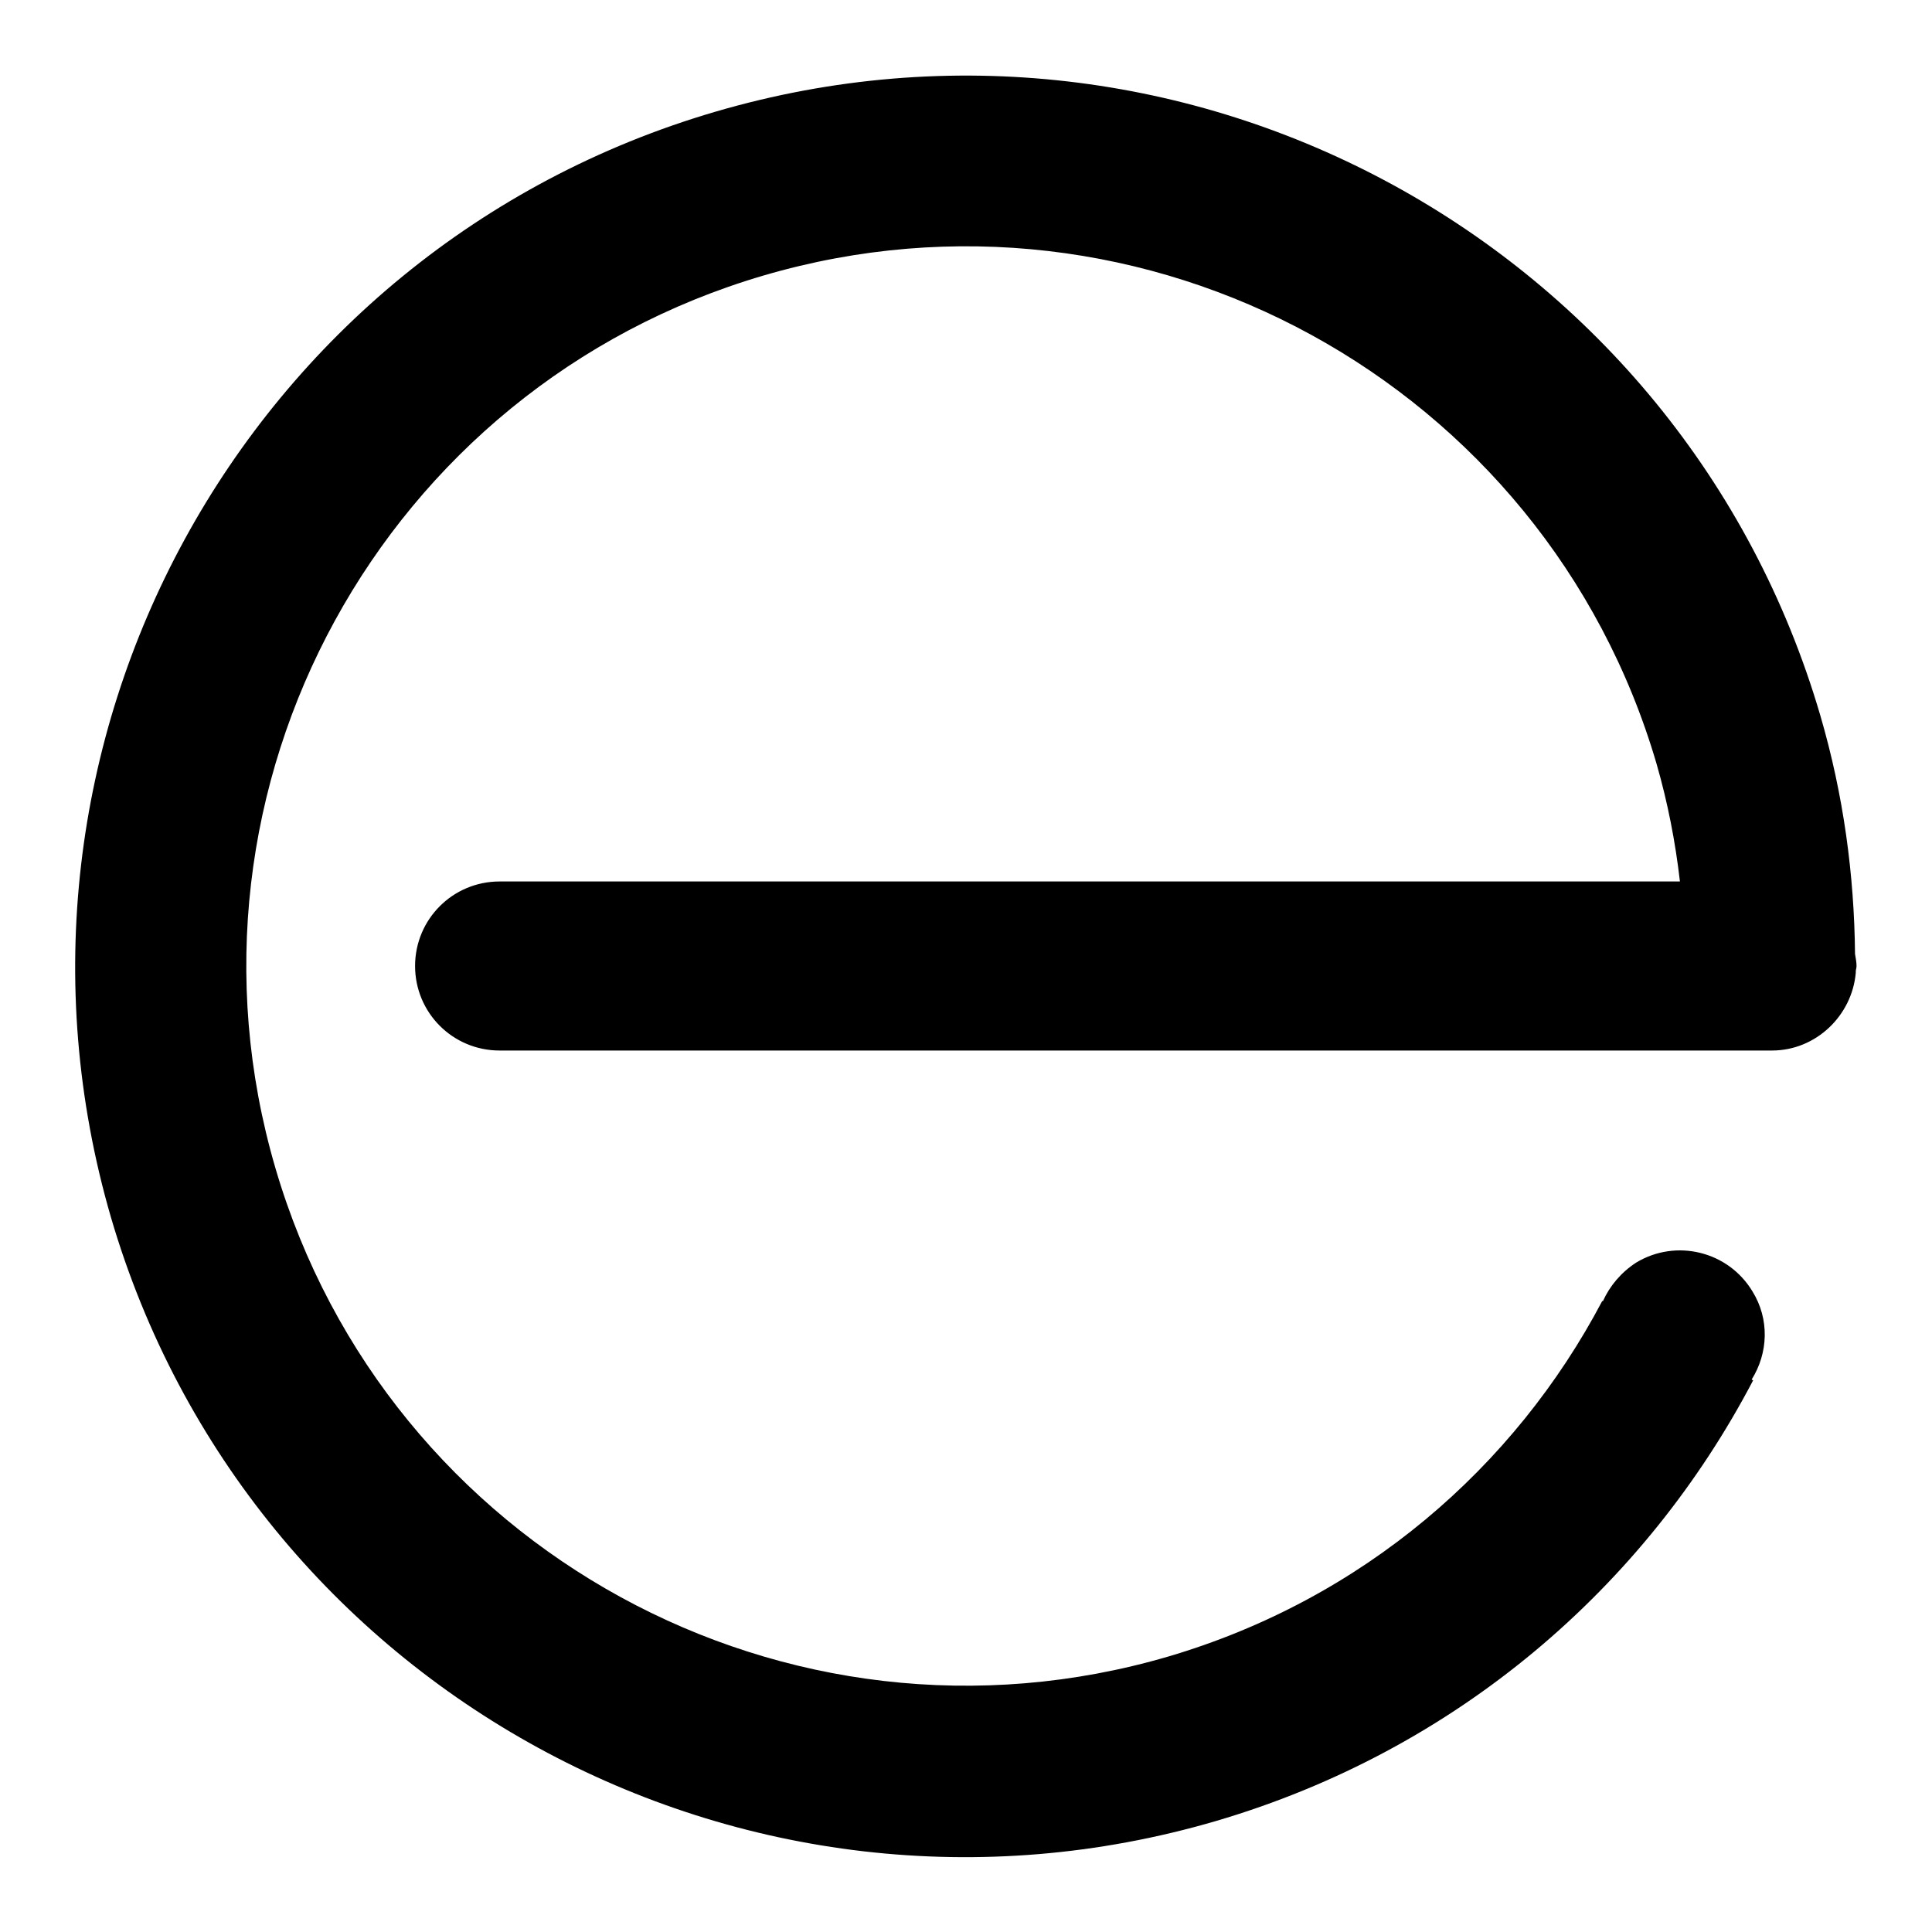 <?xml version="1.0" encoding="utf-8"?>
<!-- Svg Vector Icons : http://www.onlinewebfonts.com/icon -->
<!DOCTYPE svg PUBLIC "-//W3C//DTD SVG 1.1//EN" "http://www.w3.org/Graphics/SVG/1.1/DTD/svg11.dtd">
<svg version="1.1" xmlns="http://www.w3.org/2000/svg" xmlns:xlink="http://www.w3.org/1999/xlink" x="0px" y="0px" viewBox="0 0 256 256" enable-background="new 0 0 256 256" xml:space="preserve">
<g> <path fill="#000000" d="M246,128c0,0.3-0.1,0.5-0.1,0.7v2.6c0-0.8,0-1.6,0-2.4c-0.5,5.7-5.3,10.3-11.1,10.3H66.2 c-6.2,0-11.2-5-11.2-11.2c0-6.2,5-11.2,11.2-11.2h156.4c-0.6-5.2-1.6-10.4-3.1-15.6c-14.8-50.5-67.8-79.5-118.3-64.7 c-50.5,14.8-79.5,67.8-64.7,118.3c14.8,50.5,67.8,79.5,118.3,64.7c25.8-7.6,45.9-25.1,57.5-47.1l0.1,0c0.9-2,2.4-3.8,4.4-5.1 c5.3-3.2,12.2-1.5,15.4,3.8c2.3,3.7,2.1,8.2-0.1,11.7l0.2,0.1c-14.3,27.3-39.2,49-71.2,58.4c-62.5,18.3-128.1-17.5-146.4-80 C-3.5,98.7,32.3,33.1,94.8,14.8c62.5-18.3,128.1,17.5,146.4,80c3.1,10.6,4.5,21.2,4.6,31.6C245.9,127,246,127.5,246,128z"/></g>
</svg>